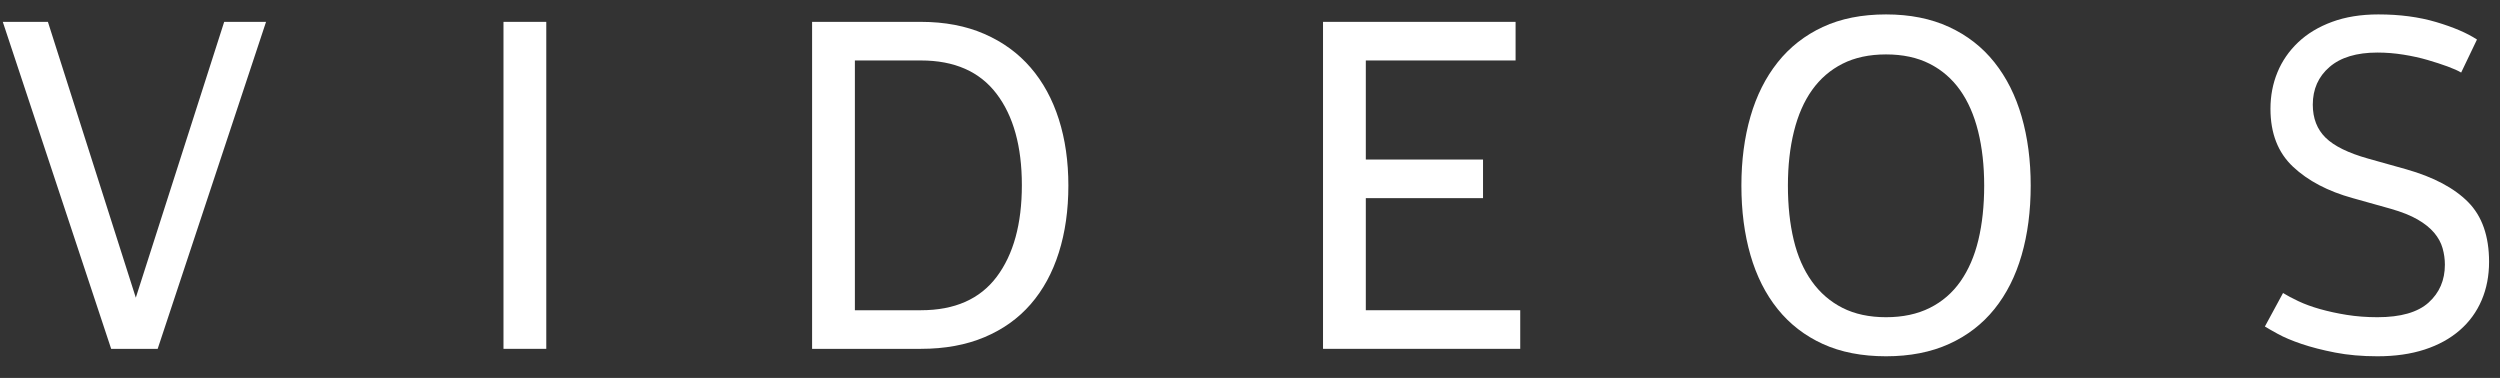 <?xml version="1.0" encoding="UTF-8"?>
<svg width="86px" height="13px" viewBox="0 0 86 13" version="1.1" xmlns="http://www.w3.org/2000/svg" xmlns:xlink="http://www.w3.org/1999/xlink">
    <rect x="0" y="0" width="86" height="13" fill="#333333" stroke="none"/>
    <title>VIDEOS</title>
    <g id="Page-1" stroke="none" stroke-width="1" fill="none" fill-rule="evenodd">
        <g id="Nokia-Hub-Copy" transform="translate(-376, -1248)" fill="#FFFFFF" fill-rule="nonzero">
            <g id="VIDEOS" transform="translate(376.096, 1248.496)">
                <polygon id="Path" points="7.616 0.256 9.056 0.256 5.328 11.504 3.728 11.504 0 0.256 1.552 0.256 4.576 9.744"></polygon>
                <polygon id="Path" points="18.696 11.504 17.224 11.504 17.224 0.256 18.696 0.256"></polygon>
                <path d="M27.84,0.256 L31.584,0.256 C32.405,0.256 33.133,0.395 33.768,0.672 C34.403,0.949 34.933,1.336 35.36,1.832 C35.787,2.328 36.109,2.92 36.328,3.608 C36.547,4.296 36.656,5.056 36.656,5.888 C36.656,6.731 36.547,7.499 36.328,8.192 C36.109,8.885 35.787,9.477 35.36,9.968 C34.933,10.459 34.403,10.837 33.768,11.104 C33.133,11.371 32.405,11.504 31.584,11.504 L27.84,11.504 L27.84,0.256 Z M29.312,10.176 L31.584,10.176 C32.747,10.176 33.616,9.792 34.192,9.024 C34.768,8.256 35.056,7.205 35.056,5.872 C35.056,4.539 34.765,3.491 34.184,2.728 C33.603,1.965 32.736,1.584 31.584,1.584 L29.312,1.584 L29.312,10.176 Z" id="Shape"></path>
                <polygon id="Path" points="45.416 0.256 52.04 0.256 52.04 1.584 46.888 1.584 46.888 4.992 50.92 4.992 50.92 6.32 46.888 6.32 46.888 10.176 52.2 10.176 52.2 11.504 45.416 11.504"></polygon>
                <path d="M64.784,11.76 C63.952,11.76 63.227,11.619 62.608,11.336 C61.989,11.053 61.472,10.653 61.056,10.136 C60.64,9.619 60.328,9 60.12,8.28 C59.912,7.56 59.808,6.763 59.808,5.888 C59.808,5.024 59.912,4.232 60.12,3.512 C60.328,2.792 60.64,2.171 61.056,1.648 C61.472,1.125 61.989,0.72 62.608,0.432 C63.227,0.144 63.952,0 64.784,0 C65.605,0 66.328,0.144 66.952,0.432 C67.576,0.72 68.096,1.125 68.512,1.648 C68.928,2.171 69.24,2.792 69.448,3.512 C69.656,4.232 69.76,5.024 69.76,5.888 C69.76,6.763 69.656,7.56 69.448,8.28 C69.24,9 68.928,9.619 68.512,10.136 C68.096,10.653 67.576,11.053 66.952,11.336 C66.328,11.619 65.605,11.76 64.784,11.76 Z M64.784,10.416 C65.36,10.416 65.861,10.309 66.288,10.096 C66.715,9.883 67.067,9.579 67.344,9.184 C67.621,8.789 67.827,8.315 67.96,7.76 C68.093,7.205 68.16,6.581 68.16,5.888 C68.16,5.205 68.091,4.584 67.952,4.024 C67.813,3.464 67.605,2.989 67.328,2.6 C67.051,2.211 66.701,1.909 66.28,1.696 C65.859,1.483 65.36,1.376 64.784,1.376 C64.208,1.376 63.709,1.483 63.288,1.696 C62.867,1.909 62.517,2.211 62.24,2.6 C61.963,2.989 61.755,3.464 61.616,4.024 C61.477,4.584 61.408,5.205 61.408,5.888 C61.408,6.581 61.475,7.205 61.608,7.76 C61.741,8.315 61.949,8.789 62.232,9.184 C62.515,9.579 62.867,9.883 63.288,10.096 C63.709,10.309 64.208,10.416 64.784,10.416 Z" id="Shape"></path>
                <path d="M80.84,6.32 C79.987,6.085 79.301,5.725 78.784,5.24 C78.267,4.755 78.008,4.091 78.008,3.248 C78.008,2.8 78.088,2.381 78.248,1.992 C78.408,1.603 78.645,1.259 78.96,0.96 C79.275,0.661 79.664,0.427 80.128,0.256 C80.592,0.085 81.123,0 81.72,0 C82.456,0 83.12,0.088 83.712,0.264 C84.304,0.44 84.771,0.64 85.112,0.864 L84.568,2 C84.461,1.936 84.307,1.867 84.104,1.792 C83.901,1.717 83.672,1.643 83.416,1.568 C83.16,1.493 82.883,1.432 82.584,1.384 C82.285,1.336 81.987,1.312 81.688,1.312 C80.973,1.312 80.424,1.477 80.04,1.808 C79.656,2.139 79.464,2.571 79.464,3.104 C79.464,3.573 79.611,3.952 79.904,4.24 C80.197,4.528 80.685,4.768 81.368,4.96 L82.68,5.328 C83.619,5.595 84.328,5.971 84.808,6.456 C85.288,6.941 85.528,7.627 85.528,8.512 C85.528,8.992 85.443,9.432 85.272,9.832 C85.101,10.232 84.851,10.576 84.52,10.864 C84.189,11.152 83.787,11.373 83.312,11.528 C82.837,11.683 82.296,11.76 81.688,11.76 C81.155,11.76 80.669,11.717 80.232,11.632 C79.795,11.547 79.411,11.448 79.08,11.336 C78.749,11.224 78.477,11.109 78.264,10.992 C78.051,10.875 77.901,10.789 77.816,10.736 L78.44,9.584 C78.579,9.669 78.755,9.763 78.968,9.864 C79.181,9.965 79.429,10.056 79.712,10.136 C79.995,10.216 80.301,10.283 80.632,10.336 C80.963,10.389 81.315,10.416 81.688,10.416 C82.488,10.416 83.075,10.248 83.448,9.912 C83.821,9.576 84.008,9.141 84.008,8.608 C84.008,8.416 83.981,8.227 83.928,8.04 C83.875,7.853 83.779,7.677 83.64,7.512 C83.501,7.347 83.312,7.195 83.072,7.056 C82.832,6.917 82.525,6.795 82.152,6.688 L80.84,6.32 Z" id="Path"></path>
            </g>
        </g>
    </g>
</svg>